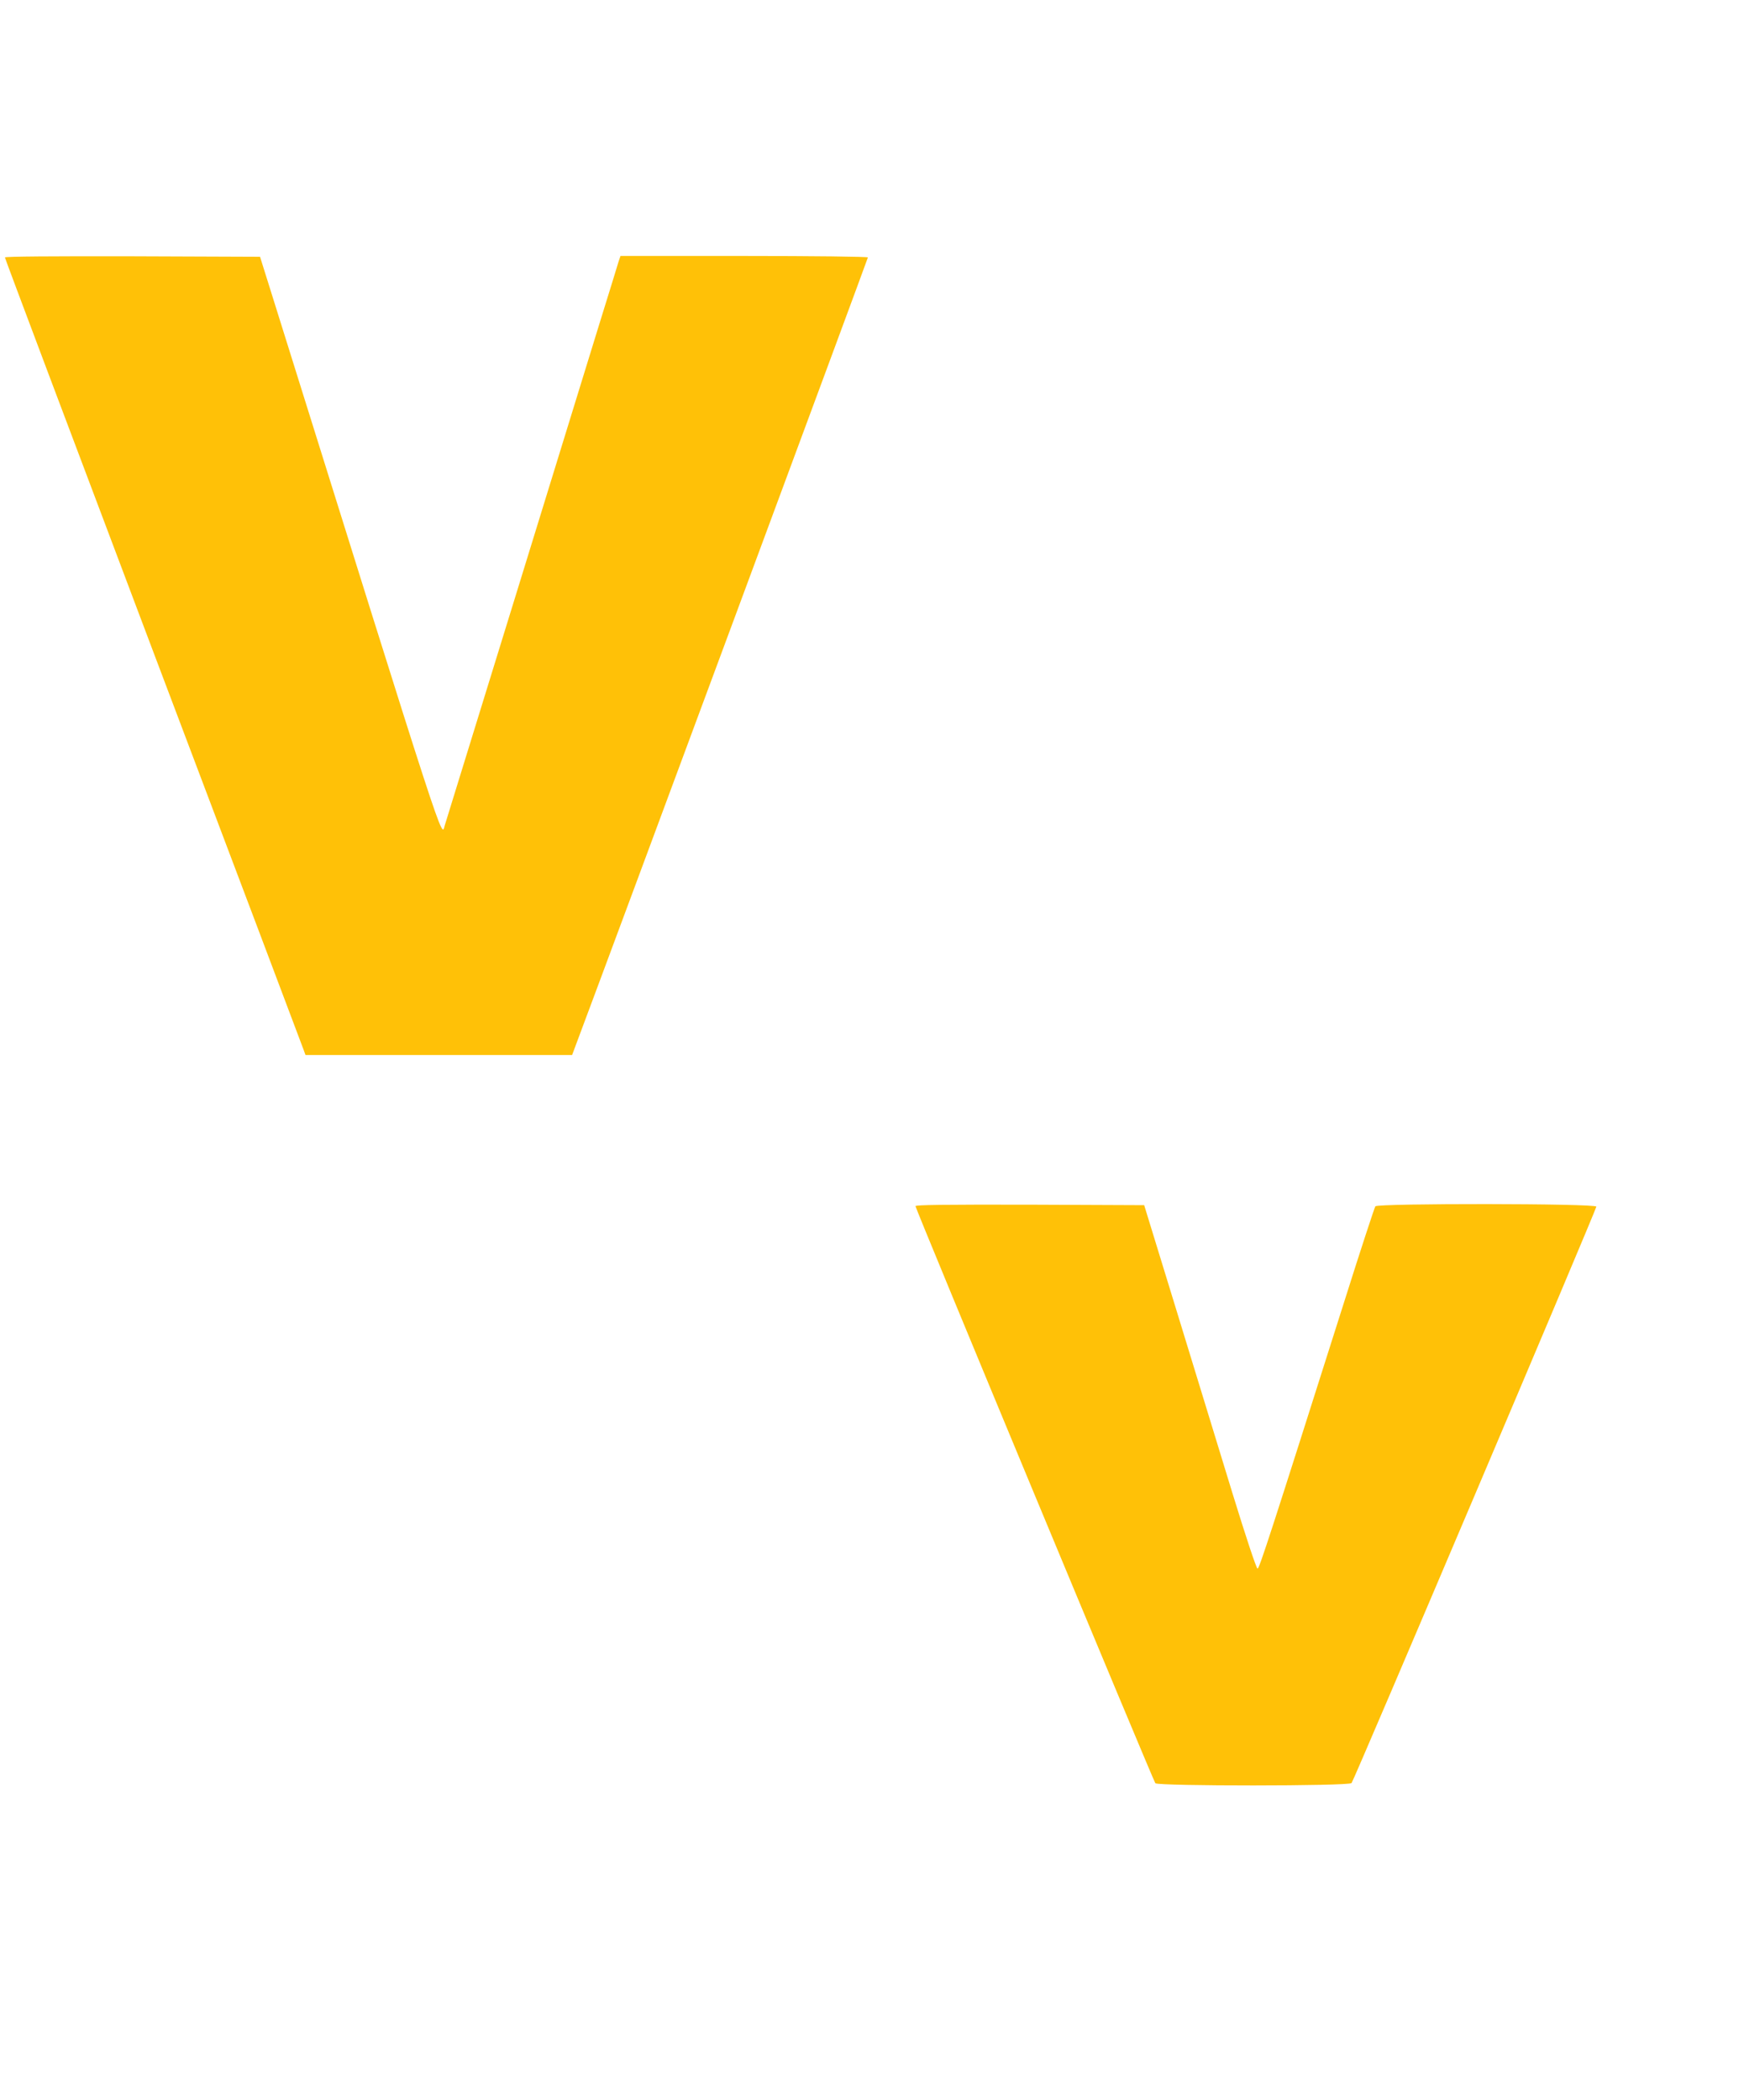 <?xml version="1.0" standalone="no"?>
<!DOCTYPE svg PUBLIC "-//W3C//DTD SVG 20010904//EN"
 "http://www.w3.org/TR/2001/REC-SVG-20010904/DTD/svg10.dtd">
<svg version="1.0" xmlns="http://www.w3.org/2000/svg"
 width="1063pt" height="1280pt" viewBox="0 0 1063 1280"
 preserveAspectRatio="xMidYMid meet">
<g transform="translate(0,1280) scale(0.1,-0.1)"
fill="#ffc107" stroke="none">
<path d="M30 11231 c0 -6 408 -1089 906 -2408 499 -1319 911 -2410 916 -2425
l10 -28 813 0 812 0 31 83 c210 559 1772 4772 1772 4778 0 5 -334 9 -754 9
l-754 0 -11 -32 c-5 -18 -57 -186 -115 -373 -98 -320 -928 -3011 -945 -3065
-22 -72 27 -223 -1068 3280 l-58 185 -778 3 c-486 1 -777 -1 -777 -7z"/>
<path d="M5580 5449 c0 -16 1449 -3501 1462 -3517 15 -18 1181 -18 1196 1 15
17 1492 3496 1492 3513 0 20 -1332 21 -1347 2 -5 -7 -90 -265 -187 -573 -452
-1424 -520 -1635 -531 -1635 -7 0 -71 193 -154 463 -78 254 -230 752 -339
1107 l-198 645 -697 3 c-521 1 -697 -1 -697 -9z"/>
</g>
</svg>
